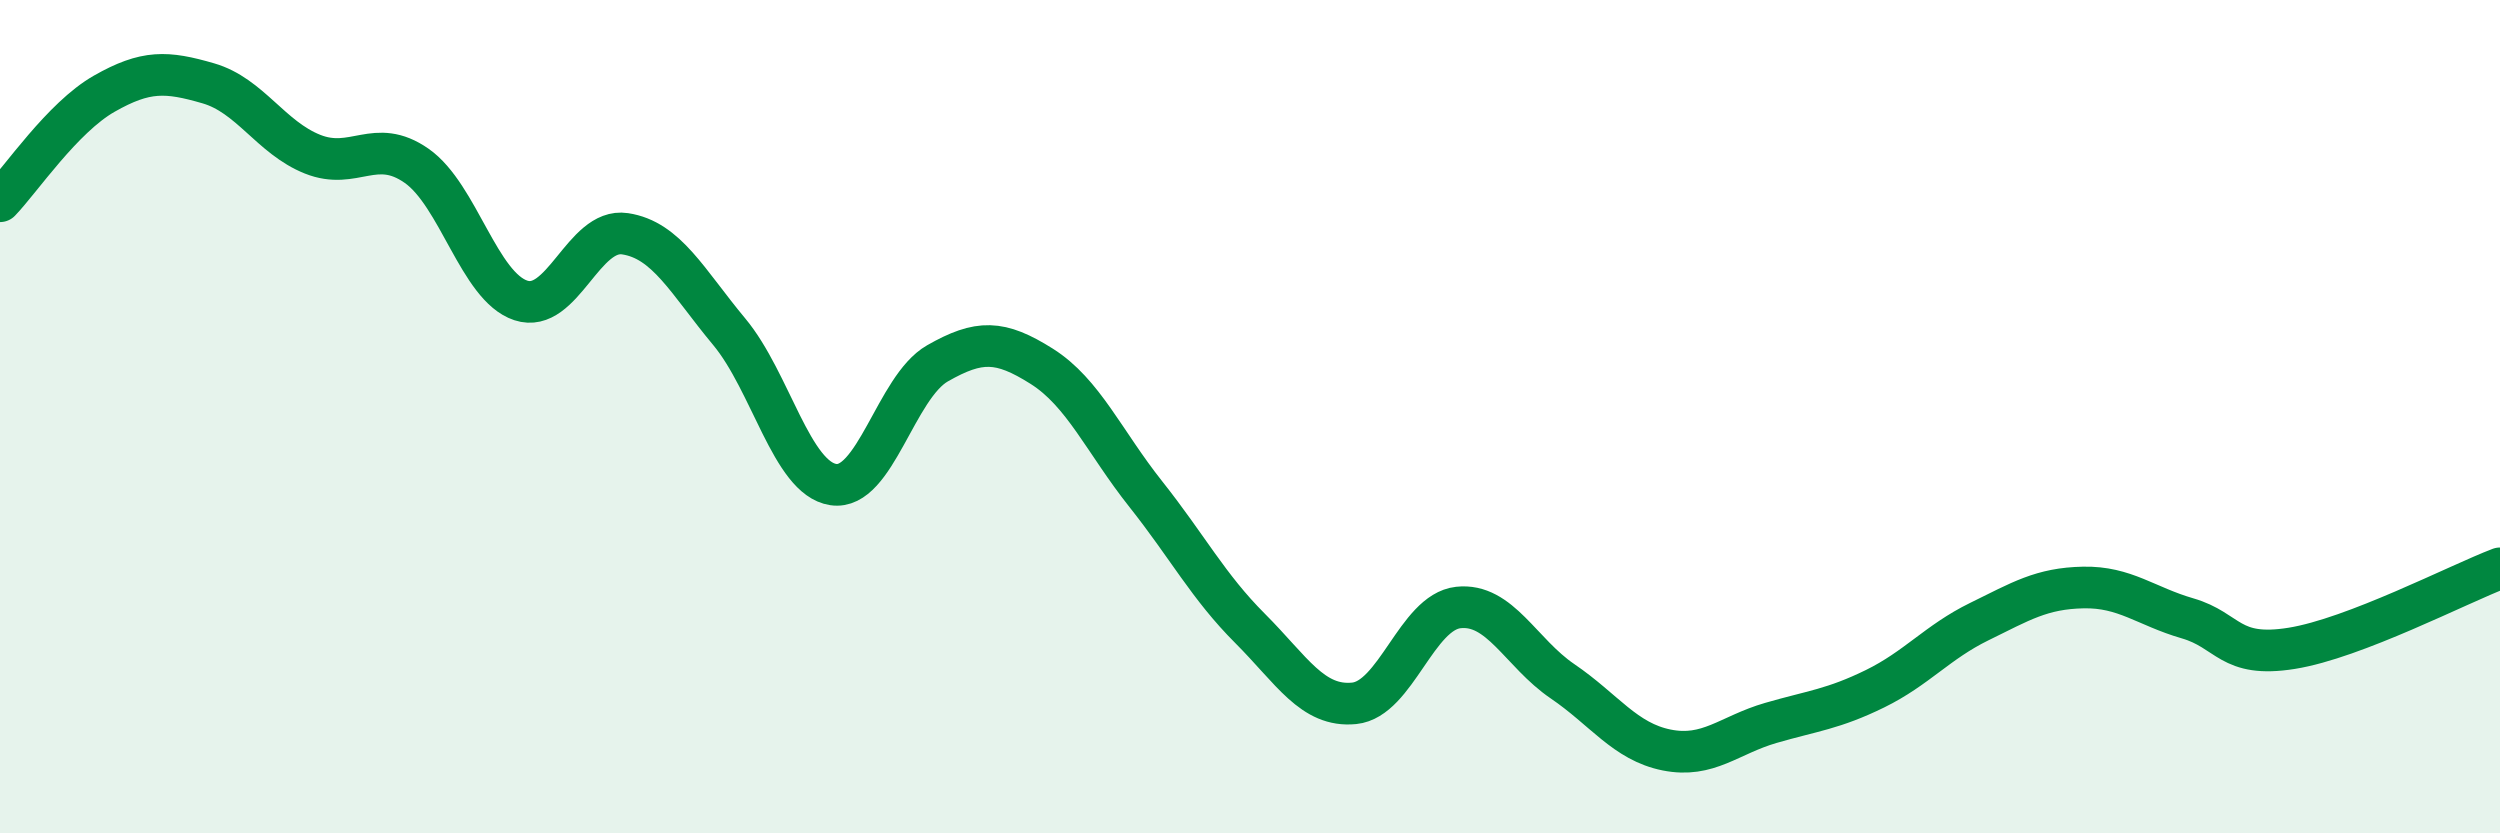 
    <svg width="60" height="20" viewBox="0 0 60 20" xmlns="http://www.w3.org/2000/svg">
      <path
        d="M 0,4.83 C 0.5,4.31 1.5,2.82 2.5,2.25 C 3.5,1.68 4,1.71 5,2 C 6,2.29 6.5,3.3 7.5,3.7 C 8.5,4.1 9,3.28 10,3.98 C 11,4.68 11.5,6.88 12.5,7.21 C 13.5,7.54 14,5.46 15,5.61 C 16,5.76 16.5,6.76 17.5,7.96 C 18.5,9.16 19,11.48 20,11.63 C 21,11.78 21.5,9.29 22.5,8.72 C 23.5,8.15 24,8.16 25,8.79 C 26,9.42 26.5,10.6 27.5,11.86 C 28.5,13.12 29,14.08 30,15.08 C 31,16.08 31.5,16.98 32.5,16.88 C 33.5,16.78 34,14.69 35,14.58 C 36,14.47 36.5,15.67 37.5,16.35 C 38.5,17.03 39,17.8 40,18 C 41,18.2 41.5,17.64 42.5,17.35 C 43.5,17.06 44,17.02 45,16.53 C 46,16.04 46.5,15.41 47.5,14.92 C 48.5,14.43 49,14.12 50,14.1 C 51,14.08 51.5,14.55 52.5,14.84 C 53.5,15.13 53.5,15.8 55,15.56 C 56.5,15.32 59,14.02 60,13.64L60 20L0 20Z"
        fill="#008740"
        opacity="0.1"
        stroke-linecap="round"
        stroke-linejoin="round"
      />
      <path
        d="M 0,4.83 C 0.5,4.31 1.5,2.82 2.5,2.25 C 3.5,1.68 4,1.71 5,2 C 6,2.29 6.5,3.3 7.5,3.7 C 8.5,4.1 9,3.28 10,3.98 C 11,4.68 11.5,6.88 12.5,7.21 C 13.5,7.54 14,5.46 15,5.61 C 16,5.76 16.5,6.76 17.5,7.96 C 18.5,9.16 19,11.48 20,11.63 C 21,11.78 21.5,9.29 22.5,8.72 C 23.5,8.15 24,8.16 25,8.79 C 26,9.42 26.5,10.6 27.5,11.86 C 28.5,13.12 29,14.08 30,15.08 C 31,16.08 31.5,16.98 32.5,16.88 C 33.5,16.78 34,14.69 35,14.58 C 36,14.47 36.5,15.67 37.5,16.35 C 38.5,17.03 39,17.8 40,18 C 41,18.2 41.5,17.64 42.5,17.35 C 43.5,17.06 44,17.02 45,16.53 C 46,16.04 46.5,15.41 47.5,14.92 C 48.5,14.43 49,14.12 50,14.1 C 51,14.08 51.5,14.55 52.5,14.84 C 53.5,15.13 53.5,15.8 55,15.56 C 56.5,15.32 59,14.02 60,13.64"
        stroke="#008740"
        stroke-width="1"
        fill="none"
        stroke-linecap="round"
        stroke-linejoin="round"
      />
    </svg>
  